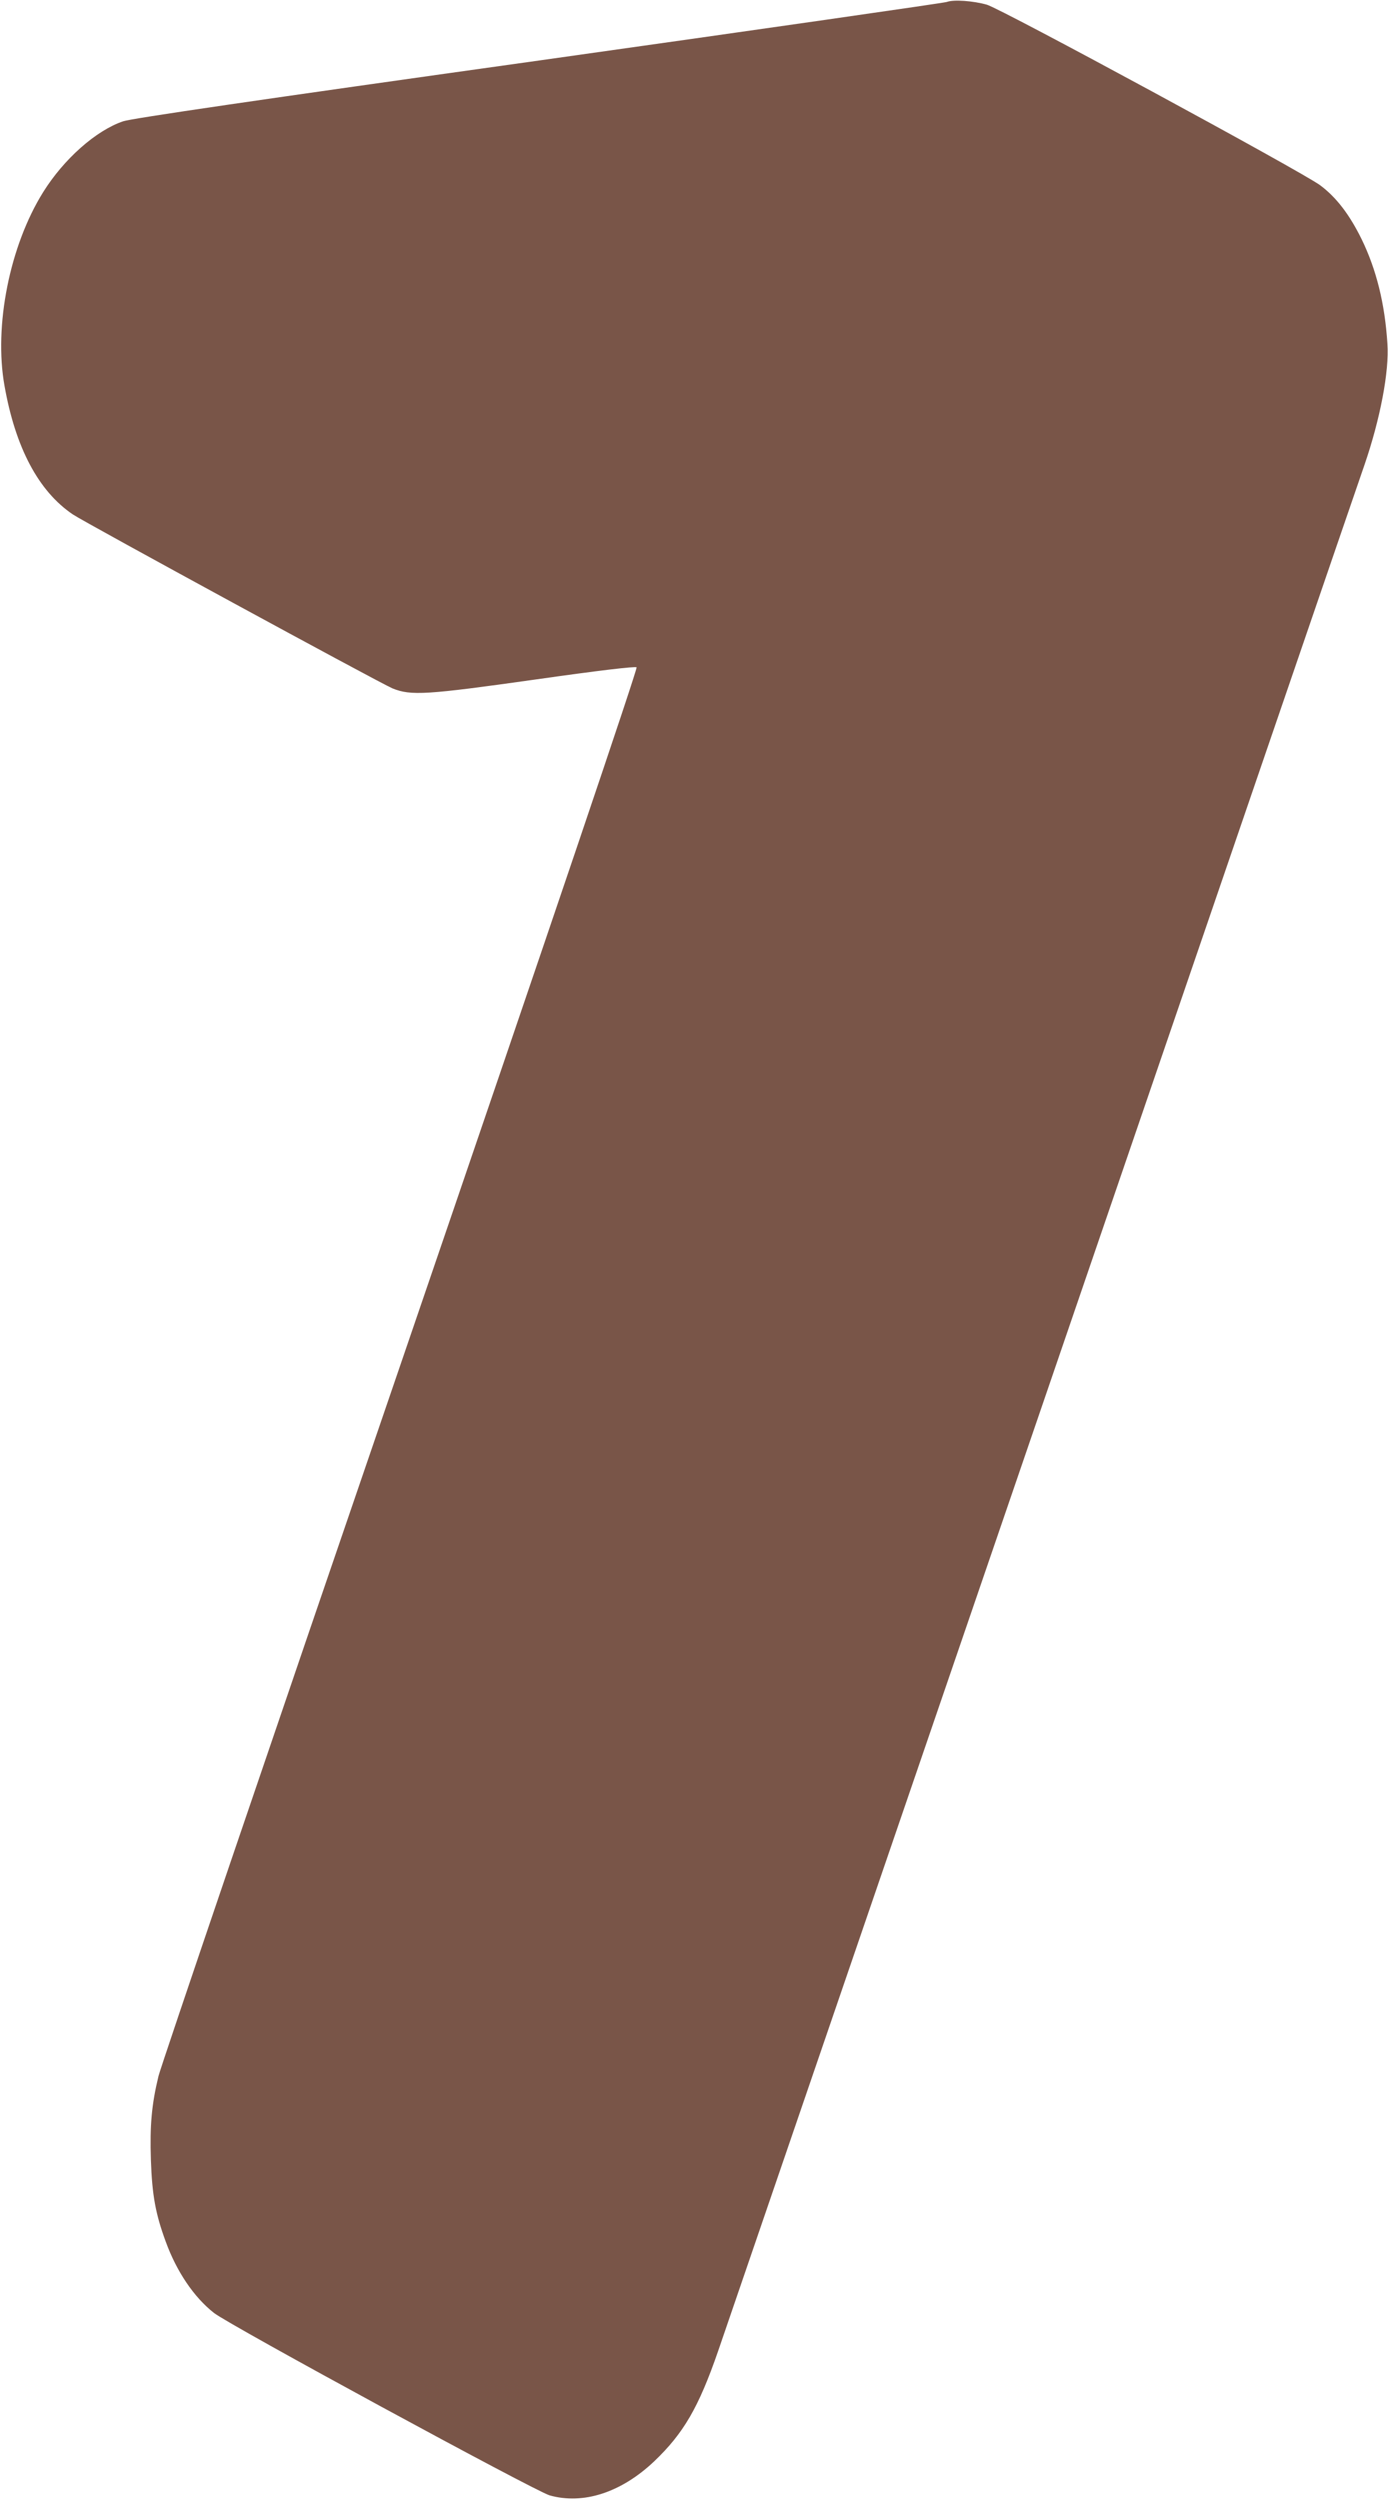<?xml version="1.0" standalone="no"?>
<!DOCTYPE svg PUBLIC "-//W3C//DTD SVG 20010904//EN"
 "http://www.w3.org/TR/2001/REC-SVG-20010904/DTD/svg10.dtd">
<svg version="1.0" xmlns="http://www.w3.org/2000/svg"
 width="711pt" height="1280pt" viewBox="0 0 711 1280"
 preserveAspectRatio="xMidYMid meet">
<g transform="translate(0,1280) scale(0.1,-0.1)"
fill="#795548" stroke="none">
<path d="M4850 12790 c-14 -5 -954 -140 -2090 -300 -1450 -203 -2084 -296
-2129 -311 -139 -47 -304 -193 -410 -363 -171 -274 -253 -684 -198 -991 56
-317 174 -540 350 -659 64 -43 1577 -866 1638 -891 94 -38 174 -33 727 45 330
47 517 69 523 63 6 -6 -426 -1282 -1209 -3569 -671 -1957 -1229 -3597 -1240
-3644 -35 -144 -45 -252 -39 -430 6 -180 24 -277 76 -418 56 -154 145 -285
247 -365 78 -62 1644 -912 1719 -934 172 -49 367 14 536 174 151 144 228 277
327 563 33 96 778 2270 1656 4830 877 2560 1622 4734 1656 4831 80 233 127
478 117 619 -13 206 -57 381 -132 535 -62 126 -129 214 -212 276 -89 67 -1636
905 -1708 925 -71 20 -170 27 -205 14z"/>
</g>
</svg>
